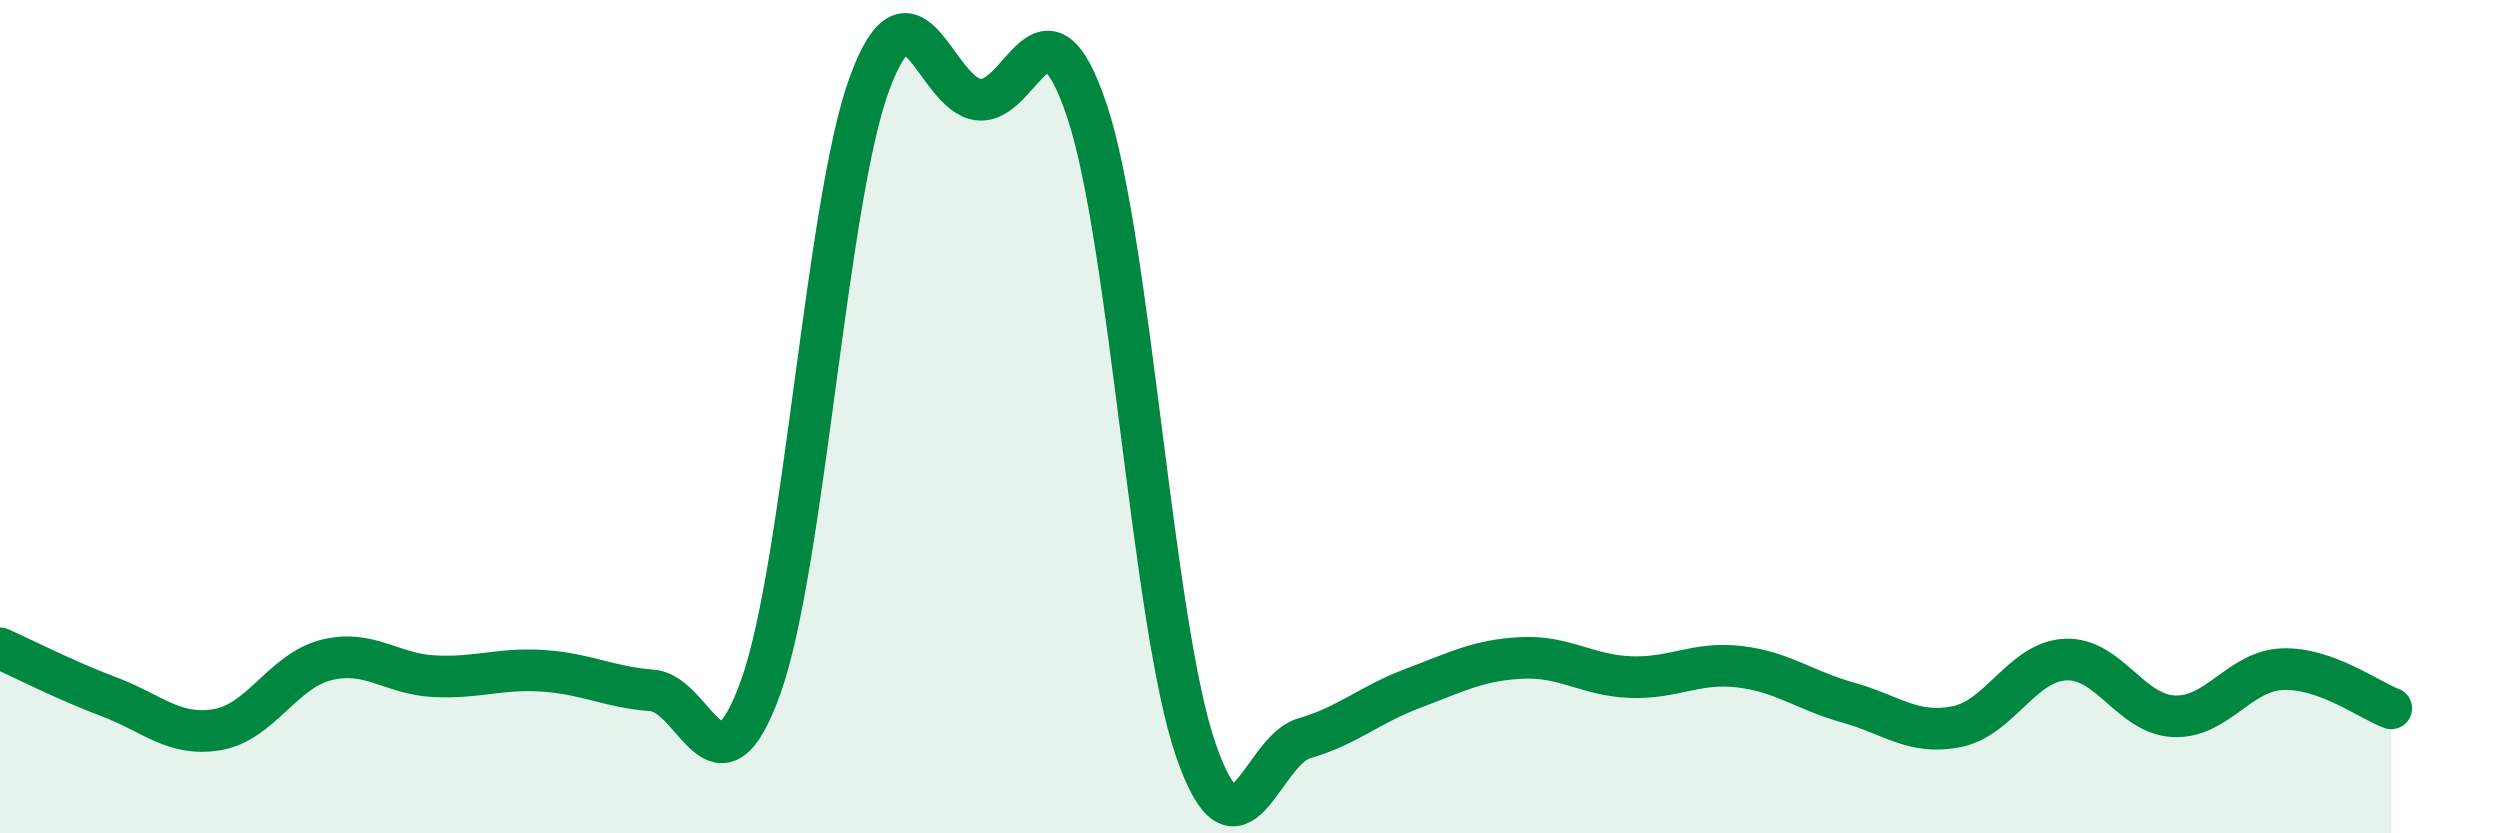 
    <svg width="60" height="20" viewBox="0 0 60 20" xmlns="http://www.w3.org/2000/svg">
      <path
        d="M 0,15.56 C 0.52,15.79 1.57,16.33 2.61,16.72 C 3.65,17.11 4.18,17.69 5.22,17.51 C 6.26,17.33 6.79,16.1 7.83,15.84 C 8.87,15.58 9.39,16.18 10.43,16.23 C 11.47,16.28 12,16.03 13.04,16.1 C 14.08,16.17 14.61,16.49 15.65,16.57 C 16.69,16.65 17.22,19.39 18.26,16.48 C 19.3,13.57 19.83,4.82 20.87,2 C 21.91,-0.82 22.44,2.26 23.48,2.39 C 24.52,2.52 25.05,-0.45 26.09,2.67 C 27.13,5.79 27.66,14.99 28.7,18 C 29.74,21.01 30.26,18.02 31.3,17.72 C 32.34,17.42 32.87,16.91 33.91,16.52 C 34.95,16.13 35.48,15.84 36.52,15.79 C 37.56,15.74 38.09,16.21 39.13,16.25 C 40.17,16.29 40.7,15.88 41.74,16 C 42.78,16.12 43.31,16.57 44.35,16.86 C 45.39,17.15 45.92,17.65 46.96,17.44 C 48,17.23 48.53,15.88 49.57,15.83 C 50.61,15.78 51.13,17.14 52.17,17.19 C 53.21,17.24 53.74,16.1 54.78,16.06 C 55.82,16.02 56.87,16.81 57.39,17L57.39 20L0 20Z"
        fill="#008740"
        opacity="0.1"
        stroke-linecap="round"
        stroke-linejoin="round"
      />
      <path
        d="M 0,15.56 C 0.52,15.79 1.57,16.33 2.61,16.72 C 3.65,17.11 4.18,17.69 5.22,17.51 C 6.26,17.33 6.79,16.1 7.83,15.84 C 8.87,15.58 9.39,16.18 10.43,16.23 C 11.47,16.28 12,16.03 13.04,16.1 C 14.08,16.17 14.61,16.49 15.65,16.57 C 16.69,16.65 17.22,19.39 18.26,16.48 C 19.3,13.57 19.83,4.82 20.87,2 C 21.91,-0.82 22.44,2.26 23.48,2.39 C 24.52,2.52 25.05,-0.45 26.09,2.67 C 27.13,5.79 27.66,14.99 28.7,18 C 29.74,21.01 30.26,18.02 31.3,17.72 C 32.34,17.42 32.87,16.91 33.91,16.52 C 34.95,16.13 35.48,15.84 36.52,15.79 C 37.56,15.74 38.09,16.21 39.13,16.25 C 40.17,16.29 40.7,15.88 41.74,16 C 42.78,16.12 43.31,16.57 44.35,16.86 C 45.39,17.15 45.92,17.65 46.96,17.44 C 48,17.23 48.53,15.88 49.57,15.83 C 50.61,15.78 51.13,17.14 52.17,17.19 C 53.21,17.24 53.74,16.1 54.78,16.06 C 55.82,16.02 56.87,16.81 57.39,17"
        stroke="#008740"
        stroke-width="1"
        fill="none"
        stroke-linecap="round"
        stroke-linejoin="round"
      />
    </svg>
  